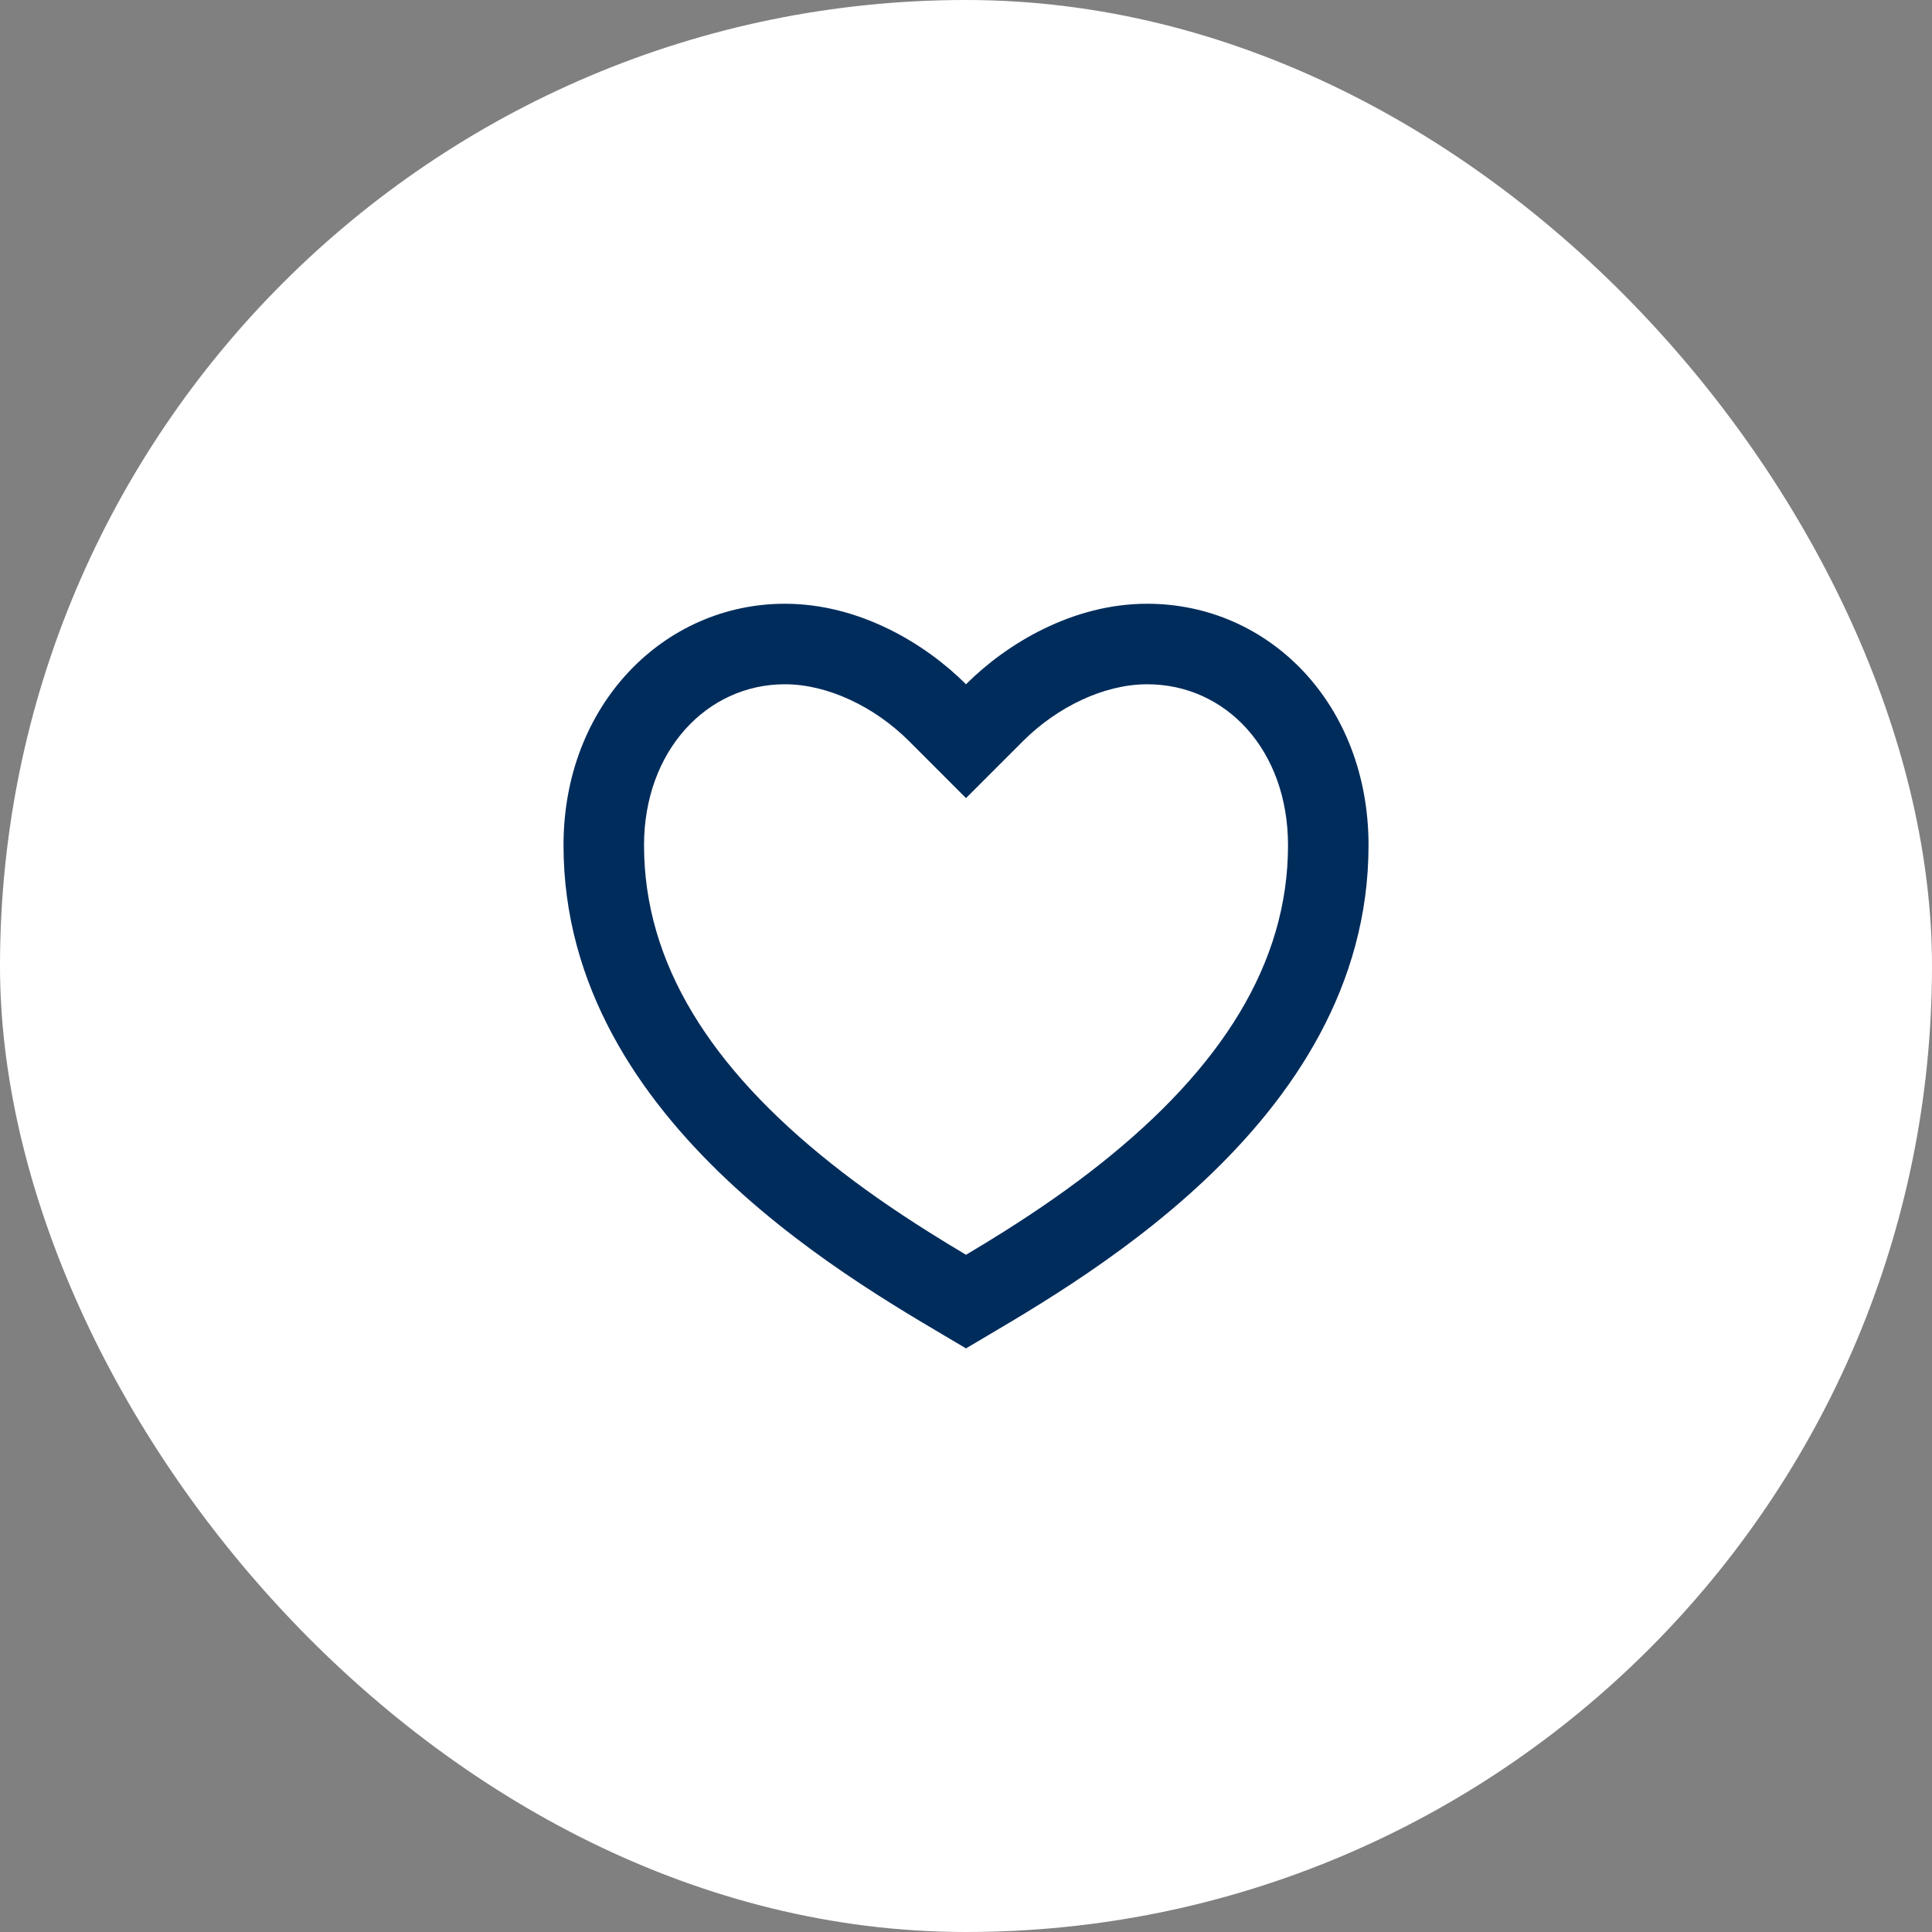 <svg width="40" height="40" viewBox="0 0 40 40" fill="none" xmlns="http://www.w3.org/2000/svg">
<rect x="0" y="0" width="40" height="40" fill="#808080" stroke="none"/>
<rect width="40" height="40" rx="20" fill="white"/>
<path d="M23.75 12.5C26.282 12.5 28.334 14.583 28.334 17.5C28.334 23.333 22.084 26.667 20 27.917C17.917 26.667 11.667 23.333 11.667 17.5C11.667 14.583 13.75 12.5 16.25 12.5C17.8 12.5 19.167 13.333 20 14.167C20.834 13.333 22.2 12.5 23.75 12.5ZM20.779 25.503C21.513 25.04 22.175 24.58 22.796 24.086C25.278 22.111 26.667 19.953 26.667 17.5C26.667 15.534 25.386 14.167 23.75 14.167C22.854 14.167 21.883 14.641 21.179 15.345L20 16.524L18.822 15.345C18.118 14.641 17.147 14.167 16.25 14.167C14.633 14.167 13.334 15.547 13.334 17.5C13.334 19.953 14.722 22.111 17.205 24.086C17.825 24.58 18.487 25.04 19.222 25.503C19.471 25.66 19.718 25.811 20 25.979C20.283 25.811 20.53 25.66 20.779 25.503Z" fill="#002C5B"/>
</svg>
